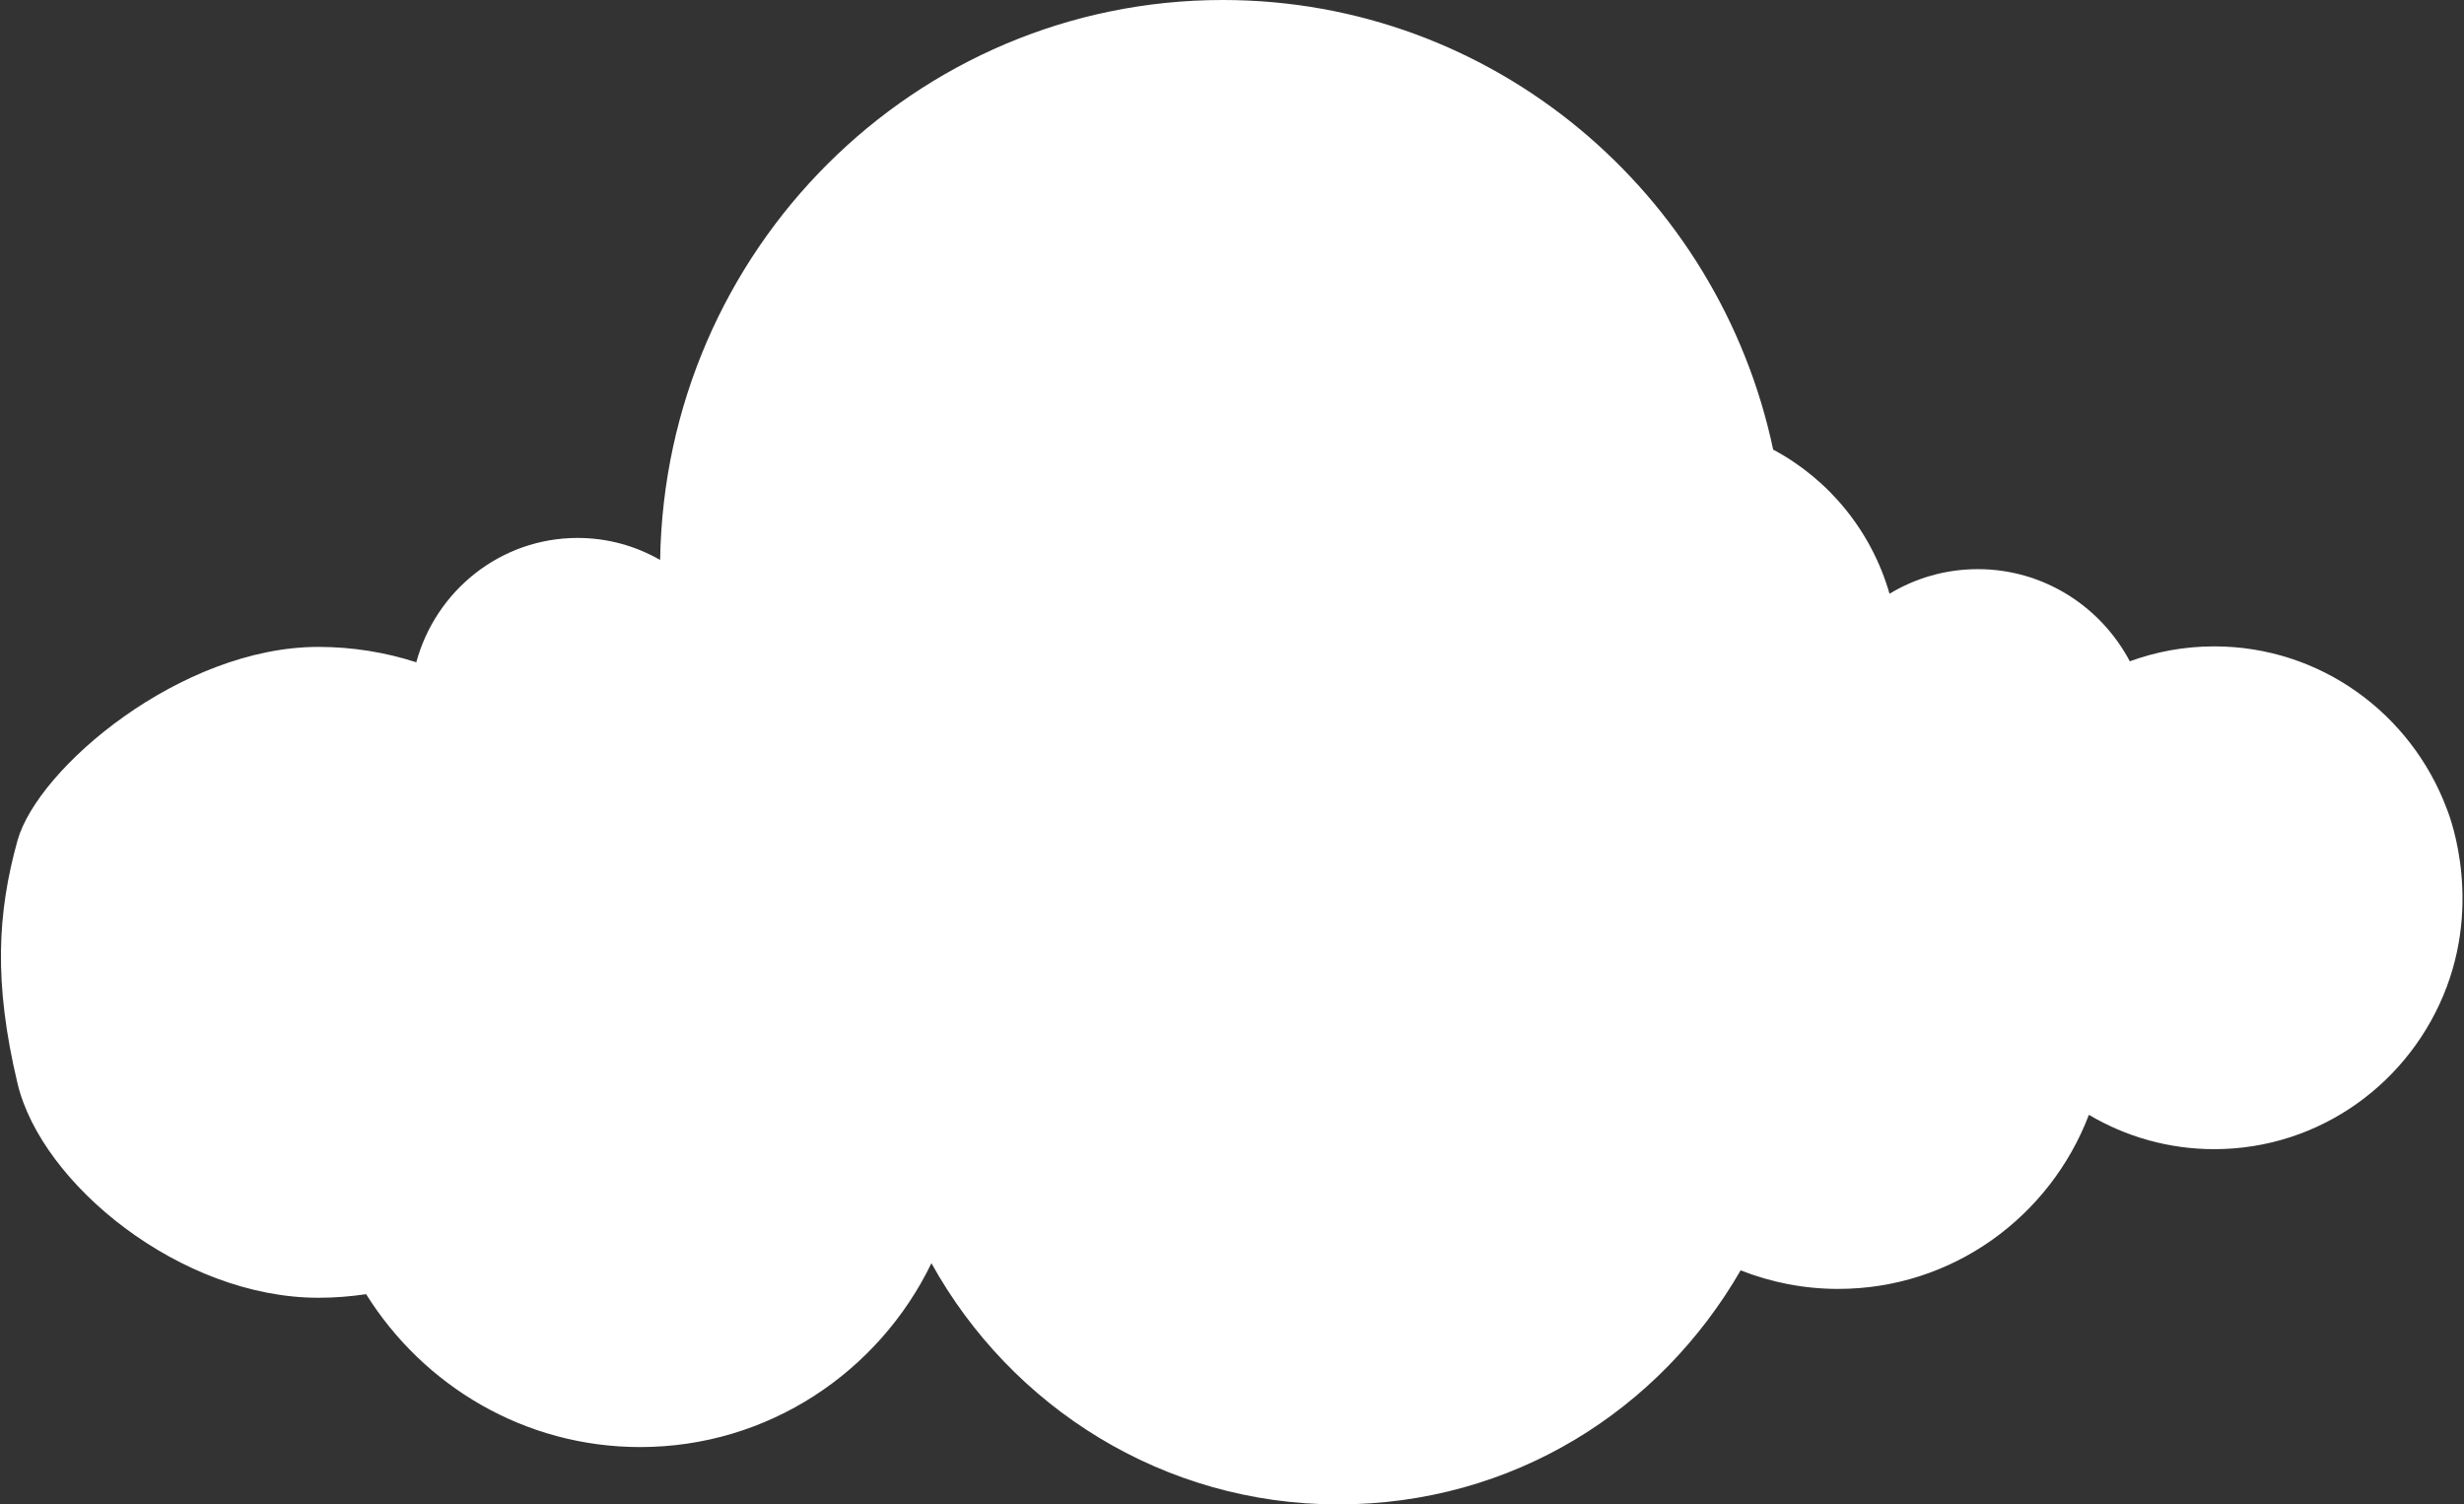 <?xml version="1.0" encoding="UTF-8"?> <svg xmlns="http://www.w3.org/2000/svg" width="1533" height="936" viewBox="0 0 1533 936" fill="none"><rect x="0" y="0" width="1533" height="936" fill="#333333" stroke="none"/> <path d="M1522.25 503.092C1500.11 444.102 1443.73 402.154 1377.64 402.154C1359.18 402.154 1341.49 405.435 1325.08 411.434C1307.02 377.321 1271.44 354.106 1230.51 354.106C1210.42 354.106 1191.65 359.703 1175.58 369.415C1164.44 330.539 1137.96 298.267 1103.19 279.735C1069.39 119.887 928.945 0 760.79 0C569.296 0 413.732 155.46 410.709 348.394C395.557 339.689 378.051 334.69 359.378 334.69C311.448 334.69 271.107 367.458 259 412.046C239.794 405.852 219.336 402.478 198.095 402.478C112.52 402.478 23.376 478 10.876 523C-1.624 568 -4 611.319 10.876 674C25.751 736.681 112.52 807.423 198.095 807.423C208.189 807.423 218.098 806.646 227.786 805.193C263.517 862.342 326.507 900.318 398.303 900.318C477.903 900.318 546.704 853.658 579.497 785.928C629.113 875.456 723.786 936 832.487 936C941.188 936 1032.69 877.449 1082.95 790.374C1101.77 797.798 1122.23 801.92 1143.65 801.92C1214.79 801.92 1275.51 756.951 1299.63 693.608C1322.54 707.169 1349.17 714.974 1377.63 714.974C1443.72 714.974 1500.1 673.027 1522.24 614.036C1544.37 555.046 1522.24 503.099 1522.24 503.099L1522.25 503.092Z" fill="white"></path> </svg> 